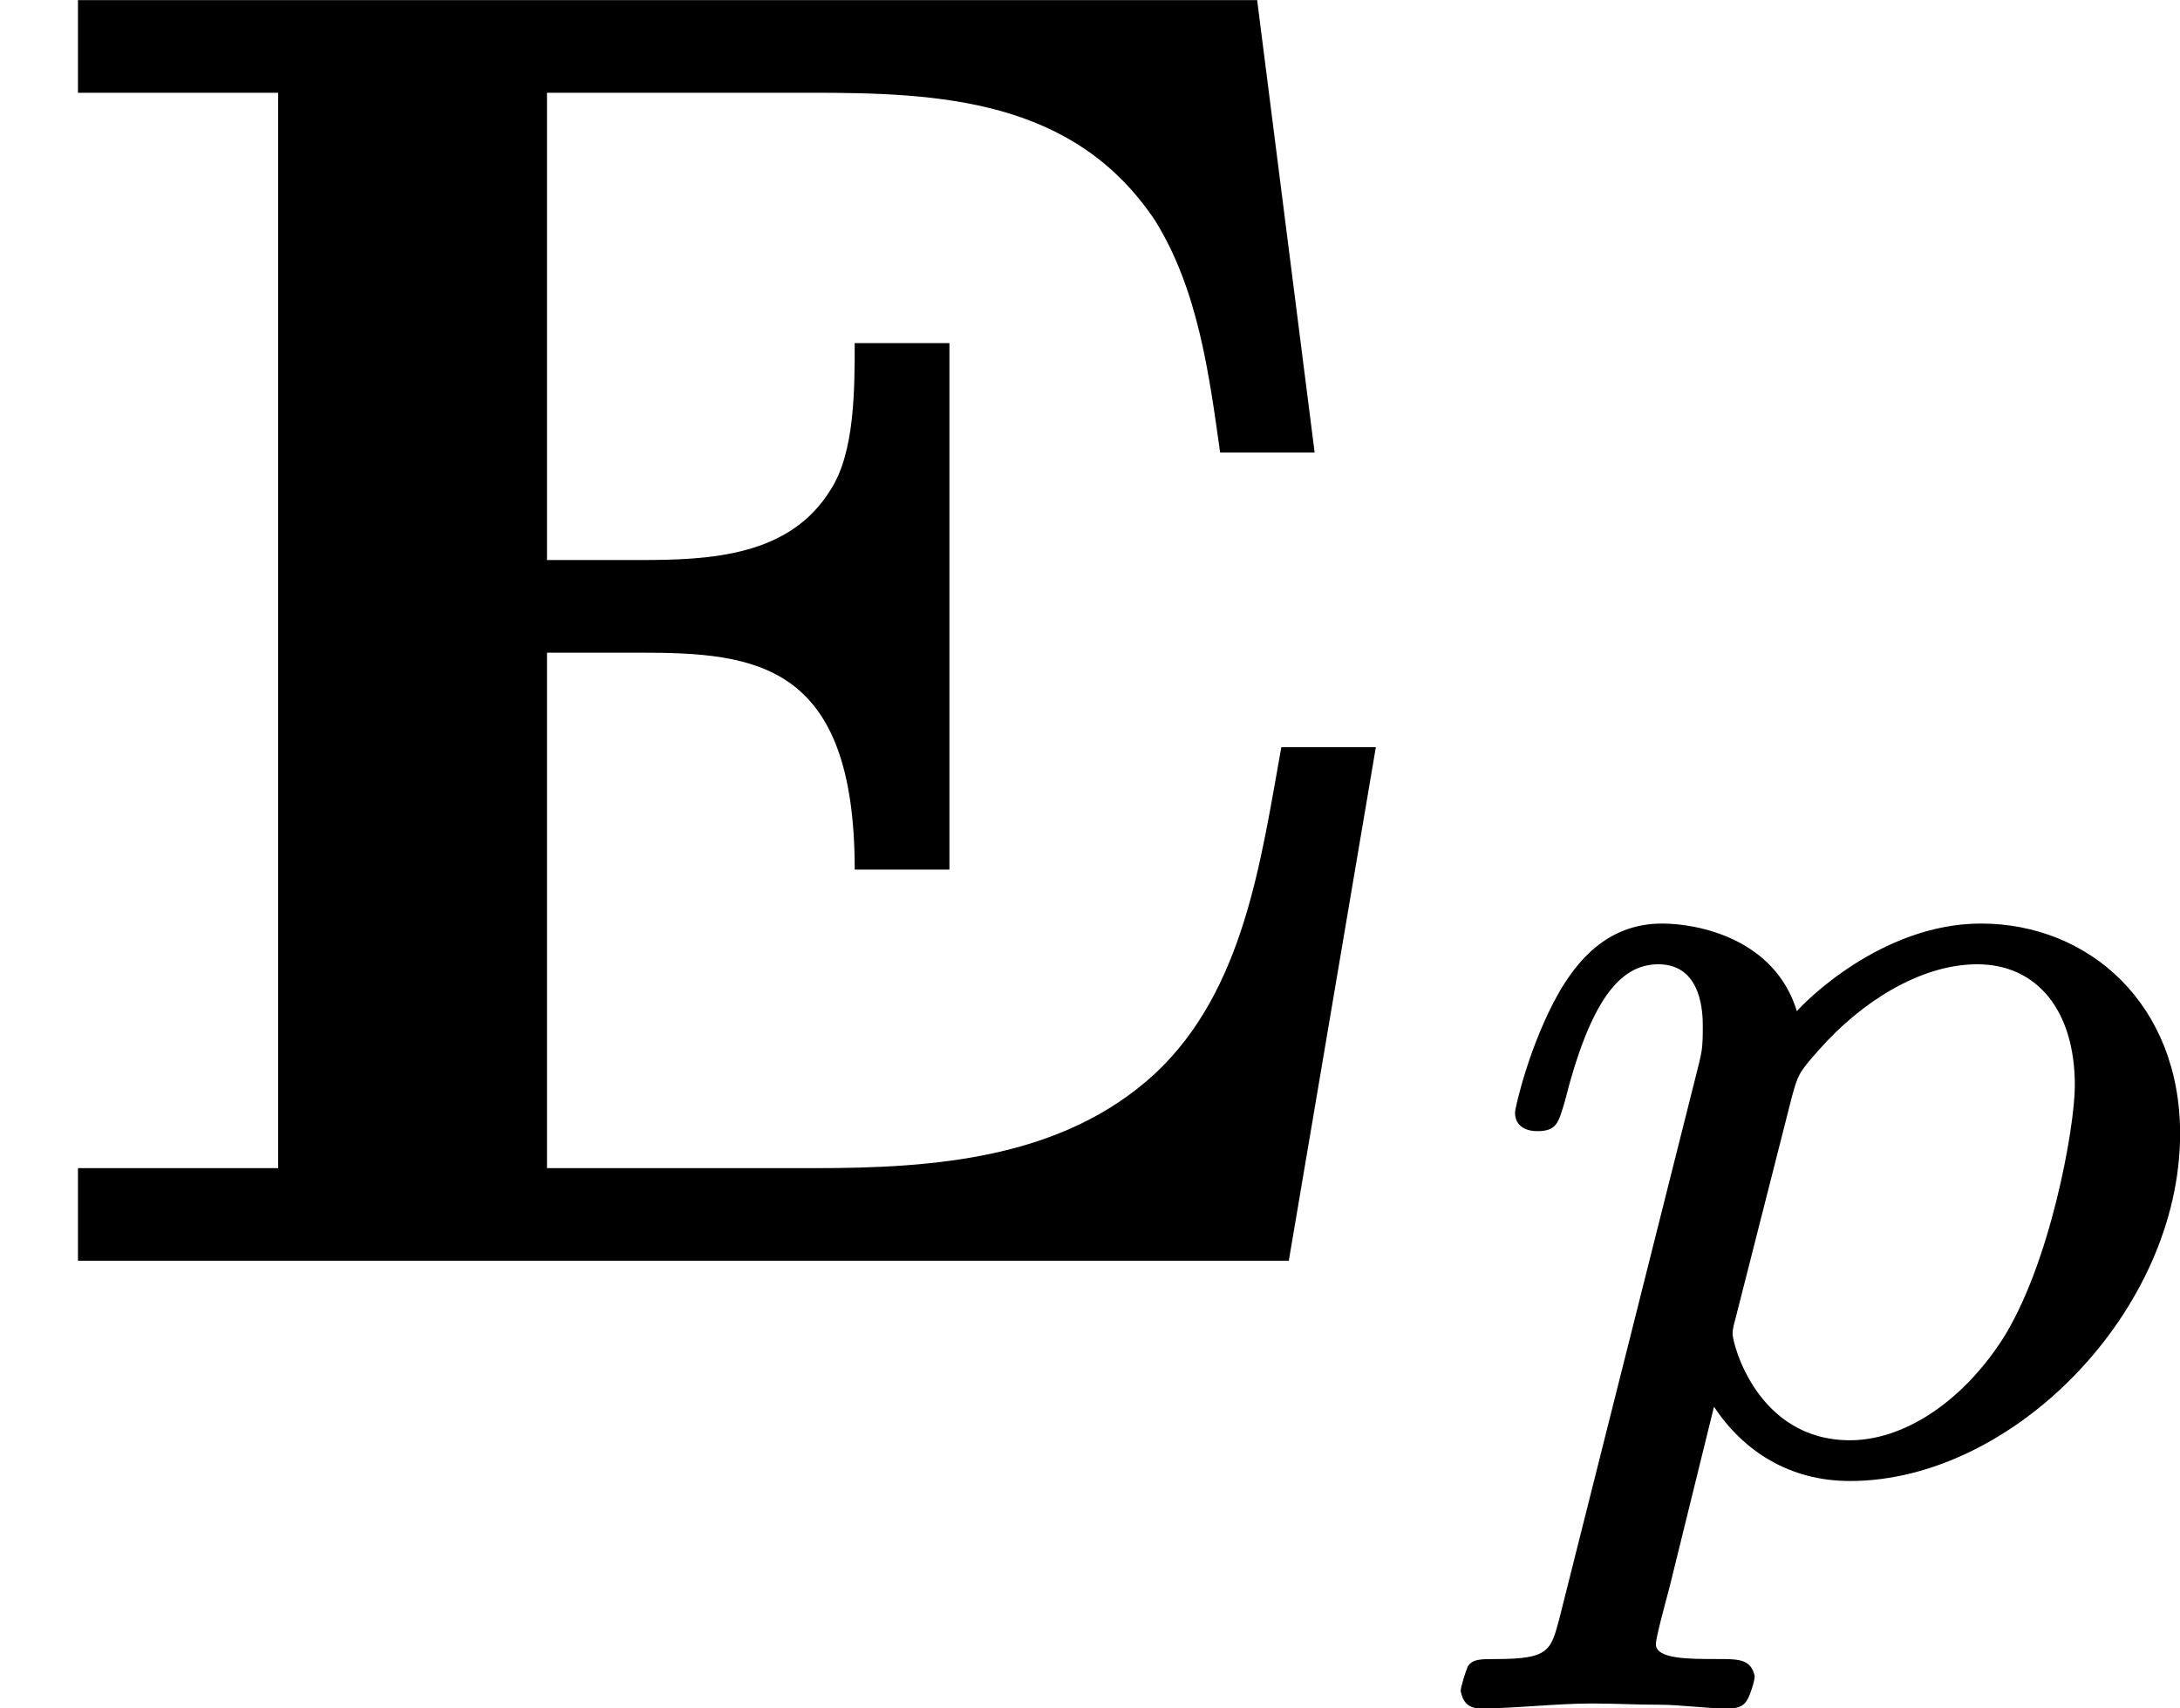 <?xml version='1.0' encoding='UTF-8'?>
<!-- This file was generated by dvisvgm 2.13.3 -->
<svg version='1.1' xmlns='http://www.w3.org/2000/svg' xmlns:xlink='http://www.w3.org/1999/xlink' width='21.083pt' height='16.524pt' viewBox='40.18 88.561 21.083 16.524'>
<defs>
<path id='g7-112' d='M.58 .723C.538 .879 .532 .921 .275 .921C.197 .921 .161 .921 .137 .956C.126 .98 .102 1.058 .102 1.076C.108 1.094 .114 1.16 .197 1.16C.365 1.16 .562 1.136 .735 1.136C.843 1.136 .956 1.142 1.064 1.142C1.166 1.142 1.285 1.16 1.387 1.16C1.423 1.16 1.465 1.16 1.488 1.118C1.5 1.1 1.524 1.028 1.524 1.004C1.506 .921 1.447 .921 1.345 .921C1.201 .921 1.046 .921 1.046 .849C1.046 .819 1.088 .664 1.112 .574L1.327-.299C1.47-.084 1.692 .06 1.985 .06C2.774 .06 3.581-.765 3.581-1.62C3.581-2.242 3.144-2.636 2.618-2.636C2.134-2.636 1.757-2.248 1.728-2.212C1.62-2.564 1.249-2.636 1.076-2.636C.801-2.636 .658-2.439 .58-2.307C.436-2.056 .365-1.745 .365-1.722C.365-1.656 .418-1.632 .472-1.632C.568-1.632 .574-1.674 .604-1.769C.729-2.266 .873-2.439 1.058-2.439C1.273-2.439 1.273-2.194 1.273-2.134C1.273-2.032 1.267-2.014 1.255-1.961L.58 .723ZM1.704-1.799C1.733-1.901 1.733-1.913 1.841-2.032C2.032-2.248 2.319-2.439 2.6-2.439C2.887-2.439 3.072-2.218 3.072-1.853C3.072-1.65 2.953-.986 2.72-.622C2.517-.311 2.236-.137 1.985-.137C1.536-.137 1.417-.604 1.417-.652C1.417-.681 1.429-.717 1.435-.741L1.704-1.799Z'/>
<path id='g10-69' d='M.377-6.106V-5.658H1.345V-.457H.377V-.009H6.232L6.653-2.493H6.196C6.097-1.946 6.016-1.318 5.586-.915C5.138-.502 4.519-.457 3.936-.457H2.645V-2.95H3.093C3.649-2.95 4.133-2.905 4.133-1.901H4.591V-4.447H4.133C4.133-4.223 4.133-3.918 4.017-3.739C3.82-3.416 3.434-3.398 3.093-3.398H2.645V-5.658H3.918C4.537-5.658 5.192-5.631 5.586-5.039C5.792-4.707 5.846-4.304 5.9-3.918H6.357L6.079-6.106H.377Z'/>
</defs>
<g id='page46' transform='matrix(2 0 0 2 0 0)'>
<use x='20.09' y='50.387' xlink:href='#g10-69'/>
<use x='27.051' y='51.383' xlink:href='#g7-112'/>
</g>
</svg>